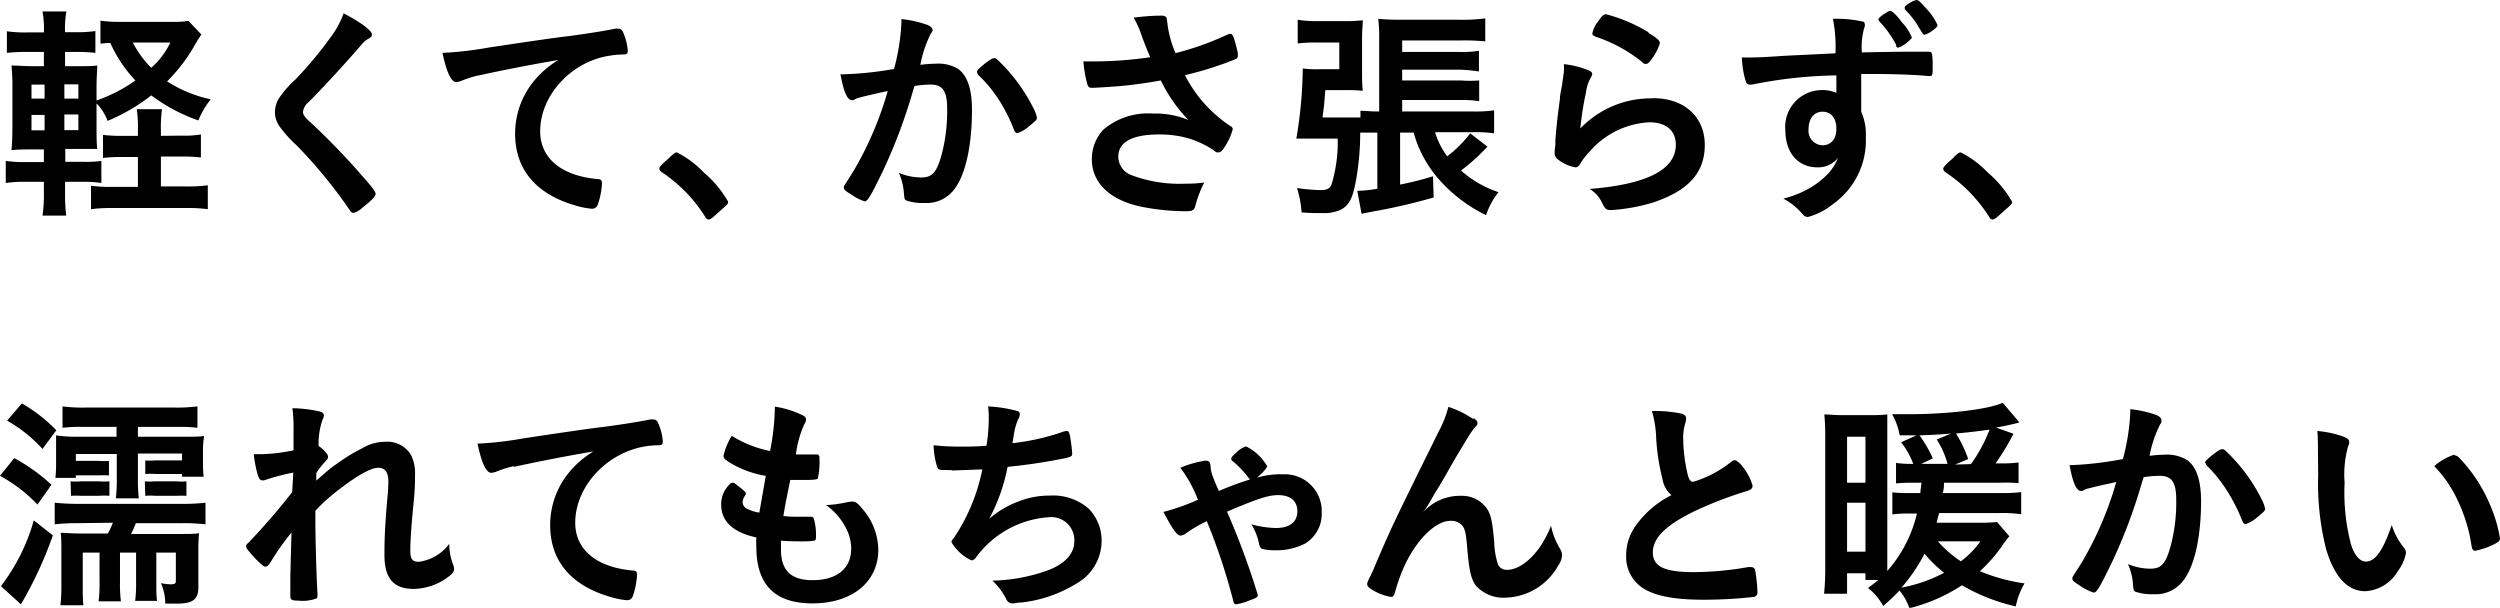 <svg xmlns="http://www.w3.org/2000/svg" xmlns:xlink="http://www.w3.org/1999/xlink" viewBox="0 0 217.52 52.88"><defs><style>.cls-1{fill:none;}.cls-2{clip-path:url(#clip-path);}</style><clipPath id="clip-path" transform="translate(0 0)"><rect class="cls-1" width="217.52" height="52.88"/></clipPath></defs><title>txt_running-1</title><g id="レイヤー_2" data-name="レイヤー 2"><g id="レイヤー_1-2" data-name="レイヤー 1"><g id="txt_running-1"><g class="cls-2"><g class="cls-2"><path d="M5.66,16.9a15.25,15.25,0,0,0,.1,1.86H3.7a13,13,0,0,0,.12-1.94v-1H2.32a11.5,11.5,0,0,0-1.82.1V14a11,11,0,0,0,1.82.1h1.5V13H3c-.86,0-1.24,0-2,.06.06-.7.08-1.26.08-2.22v-3A19.74,19.74,0,0,0,1,5.7c.58,0,1,.06,2,.06h.82V4.52H2.42A15.78,15.78,0,0,0,.6,4.6V2.72a10.75,10.75,0,0,0,1.82.1h1.4A8.6,8.6,0,0,0,3.7,1H5.78a8.05,8.05,0,0,0-.12,1.8H6.5a10.78,10.78,0,0,0,1.8-.1V4.6a14.35,14.35,0,0,0-1.8-.08H5.66V5.76H6.72c.94,0,1.24,0,1.74-.06,0,.52-.06.88-.06,2V8.74A13.37,13.37,0,0,0,11.78,7,11.69,11.69,0,0,1,9.6,3.74a6.78,6.78,0,0,0-.86.06v-2a12.09,12.09,0,0,0,1.94.1H15a8,8,0,0,0,1.4-.08L17.52,3c-.16.24-.26.4-.48.76a14.72,14.72,0,0,1-2.5,3.32,11.3,11.3,0,0,0,3.8,1.56,7,7,0,0,0-1.08,1.84,15.35,15.35,0,0,1-4.1-2.18,16.37,16.37,0,0,1-3.8,2.22A4.21,4.21,0,0,0,8.4,9v1.84c0,.94,0,1.56.06,2.12-.52,0-.84,0-1.78,0h-1v1.12H7.28A9.48,9.48,0,0,0,8.82,14v1.92a9.76,9.76,0,0,0-1.62-.1H5.66ZM2.74,8.58H3.88V7.36H2.74Zm0,2.76H3.88V10H2.74Zm4.08-4H5.6V8.58H6.82Zm0,2.62H5.6v1.36H6.82Zm9,1.84a8.61,8.61,0,0,0,1.66-.1v2a13.63,13.63,0,0,0-1.7-.08H14v2.6h2.14a12.72,12.72,0,0,0,1.94-.1v2.08a13.21,13.21,0,0,0-1.94-.1H9.86a13.37,13.37,0,0,0-1.94.1V16.16a11.34,11.34,0,0,0,1.82.1H12v-2.6H10.76a14.77,14.77,0,0,0-1.8.08v-2a14.06,14.06,0,0,0,1.84.08H12v-.48a10.73,10.73,0,0,0-.1-1.84h2.2a10.73,10.73,0,0,0-.1,1.84v.48Zm-4.26-8.1a8.52,8.52,0,0,0,1.6,2.2,6.87,6.87,0,0,0,1.66-2.2Z" transform="translate(0 0)"/><path d="M32.36,3c0,.18-.08.24-.42.44a2,2,0,0,0-.5.46c-1.24,1.44-3,3.38-4.6,5a1.27,1.27,0,0,0-.48.84c0,.22.16.46.54.8,1.18,1.08,3.1,3,4.52,4.66,1,1.12,1.26,1.48,1.26,1.68s-.34.56-1.16,1.2a1.79,1.79,0,0,1-.74.44c-.18,0-.26-.08-.46-.4a42.07,42.07,0,0,0-4.56-5.52,10.15,10.15,0,0,1-1.36-1.5,2.2,2.2,0,0,1-.48-1.34,2.38,2.38,0,0,1,.36-1.22A9.08,9.08,0,0,1,25.72,6.9,34.26,34.26,0,0,0,28.9,3.06a7.86,7.86,0,0,0,1-1.9C31.5,2,32.36,2.68,32.36,3" transform="translate(0 0)"/><path d="M41.64,6.56A9.76,9.76,0,0,0,40.22,7a1.54,1.54,0,0,1-.52.14c-.44,0-.84-.82-1.2-2.54a30.23,30.23,0,0,0,4-.46c2.4-.36,5.44-.82,7-1,1.8-.24,3.24-.48,4-.64a.88.88,0,0,1,.3,0c.26,0,.36.12.54.62a4.63,4.63,0,0,1,.28,1.3c0,.24-.08.32-.36.32a7.41,7.41,0,0,0-1.18.1C49.7,5.34,47,8.3,47,11.42c0,2.34,1.84,3.88,5,4.16.28,0,.38.12.38.36a6.68,6.68,0,0,1-.38,1.9.51.51,0,0,1-.52.32,7,7,0,0,1-1.48-.3c-3.4-1-5.18-3.16-5.18-6.22a7.19,7.19,0,0,1,1.58-4.52,8.24,8.24,0,0,1,2.18-1.9c-2.62.44-5.38,1-6.9,1.34" transform="translate(0 0)"/><path d="M58.29,13.66c.36-.32.46-.4.6-.4A8.54,8.54,0,0,1,61.23,15a9.61,9.61,0,0,1,2.12,2.54c0,.18,0,.22-.62.74-.76.7-.92.82-1.06.82s-.24-.08-.34-.28A12.89,12.89,0,0,0,57.61,15c-.16-.12-.24-.2-.24-.32s0-.2.92-1" transform="translate(0 0)"/><path d="M74.75,8.5a1.5,1.5,0,0,0-.36.14.44.44,0,0,1-.26.08c-.42,0-.74-.78-1-2.26a3,3,0,0,0,.38,0A29.82,29.82,0,0,0,77.79,6a18.84,18.84,0,0,0,.64-4,2.45,2.45,0,0,0,0-.34,9.58,9.58,0,0,1,2.24.5c.32.12.48.3.48.5A.53.53,0,0,1,81,2.9a10.1,10.1,0,0,0-.92,2.74,12.44,12.44,0,0,1,1.36-.1A3.32,3.32,0,0,1,83.37,6c.8.58,1.2,1.76,1.2,3.58,0,3-.54,5.52-1.46,6.78a3,3,0,0,1-2.66,1.3,4.38,4.38,0,0,1-1.6-.22c-.16-.1-.16-.1-.22-.84a5.19,5.19,0,0,0-.42-1.56,5.08,5.08,0,0,0,1.94.4c1,0,1.36-.46,1.8-2.06a14.9,14.9,0,0,0,.46-3.9c0-1.56-.38-2.12-1.44-2.12a9.23,9.23,0,0,0-1.4.12c-.06.22-.08.24-.16.52a46.73,46.73,0,0,1-2.6,6.9c-1.06,2.18-1.32,2.62-1.58,2.62A4.4,4.4,0,0,1,74,16.88c-.46-.28-.58-.4-.58-.56s0-.1.82-1.4a29.81,29.81,0,0,0,3-7c-1.48.32-2.3.52-2.48.58M85,6.26c0-.14.18-.32.76-.78.4-.3.6-.42.74-.42s.22.06.48.32a15.08,15.08,0,0,1,2.92,4,3.35,3.35,0,0,1,.32.84c0,.2-.06.26-.7.78a2.75,2.75,0,0,1-1,.58c-.14,0-.2-.06-.34-.4a14.33,14.33,0,0,0-1.26-2.48,11.85,11.85,0,0,0-1.8-2.18.43.43,0,0,1-.1-.24" transform="translate(0 0)"/><path d="M101.56,1.92a9.25,9.25,0,0,0,.72,2.7A25.14,25.14,0,0,0,106.82,3a.81.81,0,0,1,.24-.06c.2,0,.34.36.64,1.66,0,.1,0,.12,0,.2a.15.15,0,0,1,0,.08c0,.14-.08.22-.28.3a29.83,29.83,0,0,1-4.32,1.36,11.66,11.66,0,0,0,4,4.46.28.28,0,0,1,.16.24,5.37,5.37,0,0,1-.78,1.66c-.18.26-.3.36-.48.36s-.18,0-.44-.22a8.56,8.56,0,0,0-2.14-1,9.09,9.09,0,0,0-2.56-.34c-2.36,0-3.56.66-3.56,1.94a1.74,1.74,0,0,0,1.2,1.62,11.9,11.9,0,0,0,4.68.72,10.74,10.74,0,0,0,1.6-.1,10.13,10.13,0,0,0-.8,2.12c-.1.3-.26.38-.8.38a20.22,20.22,0,0,1-4-.42C96.5,17.36,95,15.86,95,13.86a3.73,3.73,0,0,1,1-2.58,6,6,0,0,1,4.3-1.4,7.51,7.51,0,0,1,3.1.56A13.23,13.23,0,0,1,101,7c-1.22.22-2.24.36-3.42.48-.7.06-2.24.16-2.54.16s-.36-.06-.46-.4a11.63,11.63,0,0,1-.32-1.9c.66,0,1,0,1.34,0a35.21,35.21,0,0,0,4.48-.36c-.18-.4-.52-1.26-.72-1.8a8.51,8.51,0,0,0-.72-1.64A17.91,17.91,0,0,1,101,1.36c.38,0,.52.1.52.34Z" transform="translate(0 0)"/><path d="M121.82,11.54v4.52a28,28,0,0,0,2.86-.72l.06,1.84a49.75,49.75,0,0,1-5.27,1.22l-1,.2-.38-2a9.93,9.93,0,0,0,1.75-.18V11.54h-.33c-.5,0-.86,0-1.16,0a23.78,23.78,0,0,1-.34,4c-.3,1.7-.6,2.3-1.34,2.7a3.47,3.47,0,0,1-1.64.3c-.6,0-1.08,0-1.78-.06a9.18,9.18,0,0,0-.4-2.12,15.76,15.76,0,0,0,2,.18c.62,0,.84-.12,1-.48a12.52,12.52,0,0,0,.54-4h-2.28c-.54,0-.74,0-1.32,0a37.58,37.58,0,0,0,.56-6.1,10.43,10.43,0,0,0,1.6.06h1.58V3.7h-1.94a12.88,12.88,0,0,0-1.68.08V1.72a10.41,10.41,0,0,0,1.8.12h2.4a11.91,11.91,0,0,0,1.46-.08c0,.48-.06.9-.06,1.5V6.12c0,.56,0,1.22.06,1.78a12.52,12.52,0,0,0-1.36-.06h-1.9c-.1,1.32-.1,1.32-.24,2.38h2.22c.48,0,.8,0,1.08,0V9.64c.44,0,.84.06,1.55.06H120V3.4a13.66,13.66,0,0,0-.08-1.76c.68.06,1.21.08,2.15.08h5a15,15,0,0,0,2.16-.12v2a18.79,18.79,0,0,0-2.08-.08H122v1H127a9.38,9.38,0,0,0,1.68-.1v1.8A13.77,13.77,0,0,0,127,6.06H122V7h5.1A10.79,10.79,0,0,0,128.7,7v1.8a10.73,10.73,0,0,0-1.66-.1H122v1h6.18A11.9,11.9,0,0,0,130,9.6v2a11.69,11.69,0,0,0-1.8-.1h-3.34a6.7,6.7,0,0,0,1.06,2.1,10.43,10.43,0,0,0,2-2l1.5,1.16a17.86,17.86,0,0,1-2.3,2.08,9.36,9.36,0,0,0,3.26,1.88,6.47,6.47,0,0,0-1.08,2,13,13,0,0,1-4-3A10.31,10.31,0,0,1,123,11.54Z" transform="translate(0 0)"/><path d="M143.81,8.54c2.74,0,4.52,1.62,4.52,4.08s-1.5,4-4.5,5a16.16,16.16,0,0,1-3.66.66c-.42,0-.52-.1-.8-.68a2.7,2.7,0,0,0-1.06-1.16c5-.4,7.5-1.68,7.5-3.86,0-1.22-.86-1.94-2.3-1.94a7.35,7.35,0,0,0-5.24,2.6,5,5,0,0,0-.72.92c-.18.3-.3.4-.48.4a3.41,3.41,0,0,1-1.48-.66.67.67,0,0,1-.32-.64,4,4,0,0,1,.06-.64c0-.06,0-.2,0-.42.1-1.28.16-1.82.4-3.62,0-.22,0-.22.18-1.16,0-.06.06-.44.16-1.18a5,5,0,0,0,0-.66,7.81,7.81,0,0,1,2.24.58c.16.08.24.18.22.3a.61.61,0,0,1-.1.26A3.32,3.32,0,0,0,138,8a28.14,28.14,0,0,0-.5,3.18,8.48,8.48,0,0,1,6.28-2.62m-.36-5.7c.78.46,1,.68,1,.9A4.24,4.24,0,0,1,143.81,5c-.32.46-.44.56-.6.56s-.16,0-.4-.22a12.83,12.83,0,0,0-3.9-2.12c-.3-.12-.36-.16-.36-.32a2.38,2.38,0,0,1,.52-1.06c.32-.48.46-.6.68-.6a14,14,0,0,1,3.7,1.58" transform="translate(0 0)"/><path d="M159.78,6.56a39.32,39.32,0,0,0-7.34.8,1,1,0,0,1-.22,0,.36.36,0,0,1-.32-.26A8,8,0,0,1,151.56,5L152,5c.64,0,1.24,0,3.16-.14l4.54-.22a12.69,12.69,0,0,0-.22-3,10.18,10.18,0,0,1,2.6.24c.12,0,.18.14.18.34a.73.73,0,0,1-.06.22A5.94,5.94,0,0,0,162,4.56c2.92-.06,3.36-.06,5.36-.06.54,0,.62,0,.68.06s.12.38.12,1.06c0,.92,0,1-.28,1h-.08c-.86-.1-3-.18-4.4-.18l-1.46,0,0,3.28a4.78,4.78,0,0,1,.4,2.18,6.78,6.78,0,0,1-2.86,5.86,5.84,5.84,0,0,1-2.18,1.12.56.56,0,0,1-.44-.22,5.62,5.62,0,0,0-1.7-1.38,8.54,8.54,0,0,0,2.6-1.1A7.09,7.09,0,0,0,159.16,15a4.65,4.65,0,0,0,.76-1.26,2.21,2.21,0,0,1-1.8.82c-1.68,0-2.78-1.28-2.78-3.22a3.2,3.2,0,0,1,3.1-3.5,3,3,0,0,1,1.34.24Zm-2.42,4.66a1.26,1.26,0,0,0,1.2,1.42c.76,0,1.22-.54,1.22-1.44s-.44-1.48-1.2-1.48-1.22.62-1.22,1.5M165,3.94a9.08,9.08,0,0,0-1.5-2.1.23.23,0,0,1-.06-.16c0-.08.18-.26.46-.44.48-.3.48-.3.58-.3s.46.26,1,1a4.31,4.31,0,0,1,.86,1.3c0,.1-.06.16-.32.38a2.34,2.34,0,0,1-.84.52c-.1,0-.16,0-.22-.18M167.52.66a5.14,5.14,0,0,1,1.06,1.52c0,.14-.12.26-.52.54a1.94,1.94,0,0,1-.6.3c-.12,0-.12,0-.48-.6a7.42,7.42,0,0,0-1.2-1.56.27.27,0,0,1-.06-.16c0-.14.12-.26.44-.44a1.63,1.63,0,0,1,.6-.26c.14,0,.36.18.76.66" transform="translate(0 0)"/><path d="M170,13.66c.36-.32.46-.4.6-.4A8.54,8.54,0,0,1,172.94,15a9.61,9.61,0,0,1,2.12,2.54c0,.18,0,.22-.62.74-.76.7-.92.82-1.06.82s-.24-.08-.34-.28a12.89,12.89,0,0,0-3.72-3.8c-.16-.12-.24-.2-.24-.32s0-.2.92-1" transform="translate(0 0)"/><path d="M1.24,39.86a15.77,15.77,0,0,1,3.24,2.32L3.26,43.9A13.22,13.22,0,0,0,0,41.4ZM4.6,46.58a34.08,34.08,0,0,1-2.78,6L.08,51a16.92,16.92,0,0,0,2.86-5.72ZM1.9,35.1a13.4,13.4,0,0,1,3,2.34L3.7,39.06A12.53,12.53,0,0,0,.62,36.6ZM6.76,45.52a18,18,0,0,0-2,.1V43.74a19.32,19.32,0,0,0,2,.1h9.12a17.13,17.13,0,0,0,2-.1v1.88a17.52,17.52,0,0,0-2.06-.1h-4a7.92,7.92,0,0,1-.42.94h4.2c.82,0,1.3,0,1.72-.06a13.47,13.47,0,0,0-.06,1.48v3.2c0,1.08-.48,1.44-1.88,1.44-.3,0-.52,0-1,0A4.42,4.42,0,0,0,14,50.74a5.2,5.2,0,0,0,.84.1c.38,0,.46-.06.46-.32V48.08h-1.7v2.58c0,.8,0,1.08.06,1.62H11.76a11.71,11.71,0,0,0,.08-1.62V48.08h-1.4v2.6a12,12,0,0,0,.08,1.64H8.58a12.17,12.17,0,0,0,.08-1.66V48.08H7.2v2.76c0,.94,0,1.36.06,1.82h-2a15.54,15.54,0,0,0,.08-1.9V48c0-.78,0-1.14-.06-1.64.38,0,1,.06,1.68.06H9.38a6.31,6.31,0,0,0,.44-.94Zm3.38-8.38h-3a13.63,13.63,0,0,0-1.7.08V35.36a14.14,14.14,0,0,0,2.08.1H15.1a14.65,14.65,0,0,0,2.08-.1v1.86a13.35,13.35,0,0,0-1.66-.08H12V38h4c.86,0,1.24,0,1.76-.06A8.77,8.77,0,0,0,17.66,39v1.34a10.33,10.33,0,0,0,.06,1.14H15.84v-.24H13.52a6.78,6.78,0,0,0-.88,0V40.06a5,5,0,0,0,.86,0h2.34v-.6H12v2.08a13.91,13.91,0,0,0,.08,1.82h-2a14.35,14.35,0,0,0,.08-1.8V39.5H6.6v.6h2a5.13,5.13,0,0,0,.88,0v1.26a.25.25,0,0,1-.12,0,7.55,7.55,0,0,0-.76,0h-2v.22H4.82a10.55,10.55,0,0,0,.06-1.22V39c0-.48,0-.82,0-1.12A12,12,0,0,0,6.56,38h3.58Zm-4,4.74a5.12,5.12,0,0,0,.86,0H8.62a5.15,5.15,0,0,0,.9,0v1.26a5.27,5.27,0,0,0-.9,0H7.06a6.19,6.19,0,0,0-.88,0Zm6.46,0a5,5,0,0,0,.86,0h1.88a5,5,0,0,0,.88,0v1.26a8.65,8.65,0,0,0-.88,0H13.52a5.52,5.52,0,0,0-.88,0Z" transform="translate(0 0)"/><path d="M25.52,41.12a18.15,18.15,0,0,0-2.32.6.91.91,0,0,1-.36.08c-.18,0-.28-.1-.4-.44a10.69,10.69,0,0,1-.36-1.84c.3,0,.44,0,.62,0a15,15,0,0,0,2.84-.34l0-1.2c0-.28,0-.48,0-.54a12.59,12.59,0,0,0-.1-1.92,11,11,0,0,1,2.36.28c.26.06.38.18.38.36a.86.86,0,0,1-.12.36,6.51,6.51,0,0,0-.34,2.28c.44.3.82.72.82.92s-.06.22-.24.44a6.57,6.57,0,0,0-.78,1c0,.52,0,.52,0,.66.66-.58,1.1-1,1.78-1.46A15.32,15.32,0,0,1,31.52,39a3.89,3.89,0,0,1,2-.56,2.39,2.39,0,0,1,2.25,1.16,3.62,3.62,0,0,1,.34,1.72c0,.68,0,1.32-.16,2.78-.16,1.72-.25,3-.25,3.78s.18,1,.75,1a3.94,3.94,0,0,0,2.64-1.56,5,5,0,0,0,.34,1.82,1,1,0,0,1,.08.34c0,.22-.1.4-.44.66A5.14,5.14,0,0,1,36,51.24c-1.76,0-2.55-.92-2.55-2.94,0-.92,0-2.1.25-4.9.07-.66.09-1.22.09-1.5,0-.82-.29-1.2-.89-1.2s-1.78.64-3.36,1.86a15.84,15.84,0,0,0-2.1,1.88v.92c0,1.5.1,5,.18,6.18v.24a.44.44,0,0,1-.06.28,3.44,3.44,0,0,1-1.6.2c-.58,0-.7-.08-.7-.42,0-.12,0-.32,0-.54v-.46c0-.7,0-.7.1-4.5a20.82,20.82,0,0,0-1.82,2.58c-.18.28-.3.38-.46.38s-.52-.32-1.14-1c-.38-.44-.52-.62-.52-.74s0-.18.18-.32a57.25,57.25,0,0,0,3.82-4.42Z" transform="translate(0 0)"/><path d="M44.69,40.56a9.76,9.76,0,0,0-1.42.44,1.54,1.54,0,0,1-.52.14c-.44,0-.84-.82-1.2-2.54a30.23,30.23,0,0,0,4-.46c2.4-.36,5.44-.82,7-1,1.8-.24,3.24-.48,4-.64a.88.88,0,0,1,.3,0c.26,0,.36.12.54.62a4.63,4.63,0,0,1,.28,1.3c0,.24-.08.32-.36.32a7.41,7.41,0,0,0-1.18.1c-3.38.56-6.08,3.52-6.08,6.64,0,2.34,1.84,3.88,5,4.16.28,0,.38.12.38.36a6.68,6.68,0,0,1-.38,1.9.51.51,0,0,1-.52.32,7,7,0,0,1-1.48-.3c-3.4-1-5.18-3.16-5.18-6.22a7.19,7.19,0,0,1,1.58-4.52,8.24,8.24,0,0,1,2.18-1.9c-2.62.44-5.38,1-6.9,1.34" transform="translate(0 0)"/><path d="M66.63,41.4a8.57,8.57,0,0,1-3.24-1.22c-.36-.24-.44-.34-.44-.52a5.68,5.68,0,0,1,.72-1.74A9.9,9.9,0,0,0,67,39.24a20.33,20.33,0,0,0,.42-3.86,8.4,8.4,0,0,1,2.43.76c.22.12.3.24.28.4a.93.93,0,0,1-.14.36,8.91,8.91,0,0,0-.74,2.64c.2,0,.46,0,.62,0H70c.48,0,.84,0,1,0h.06c.18,0,.24.08.24.34a6.61,6.61,0,0,1-.14,1.74c-.06.1-.32.14-1.16.14-.38,0-.68,0-1.24,0-.42,2.06-.42,2.06-.6,3.14a10.11,10.11,0,0,0,1.16.06l1.12,0c.2,0,.3,0,.36.14A5,5,0,0,1,71,46.52c0,.36,0,.46-.14.52a6.89,6.89,0,0,1-1.3.06c-.36,0-.91,0-1.61-.06,0,.36,0,.6,0,.76,0,1.84.87,2.68,2.75,2.68,2.1,0,3.36-1,3.36-2.74a3.77,3.77,0,0,0-.46-1.8,5.49,5.49,0,0,0-1.74-2H72a10.58,10.58,0,0,0,1.6-.22,3.32,3.32,0,0,1,.54-.08c.3,0,.5.14.9.64a5.5,5.5,0,0,1,1.38,3.54c0,2.82-2.28,4.68-5.74,4.68-3.25,0-4.87-1.62-4.87-4.9a6.34,6.34,0,0,1,0-.84c-2-.42-3.06-1.4-3.06-2.82a2.38,2.38,0,0,1,.78-1.84.25.25,0,0,1,.22-.1c.12,0,.26.1.72.48s.42.36.42.46,0,.08-.12.26a1.23,1.23,0,0,0-.16.48.69.69,0,0,0,.46.62,3.32,3.32,0,0,0,1,.3Z" transform="translate(0 0)"/><path d="M82.79,40.9c-1.08,0-1.12,0-1.24-.24a6.94,6.94,0,0,1-.32-1.92,21.47,21.47,0,0,0,2.42.12c.58,0,1.36,0,2.18-.08a15.18,15.18,0,0,0,.2-2.36c0-.34,0-.6-.06-1.06a11.82,11.82,0,0,1,2.54.4c.16.06.22.12.22.28a.87.87,0,0,1-.14.44,5.38,5.38,0,0,0-.38,1.36c-.06.38-.08.46-.12.72a19.84,19.84,0,0,0,4.42-1,1.39,1.39,0,0,1,.32-.06c.14,0,.2.1.28.5a13.57,13.57,0,0,1,.18,1.46c0,.24-.08.28-.68.42a49.43,49.43,0,0,1-4.94.74,16.14,16.14,0,0,1-1.6,4.52,8.29,8.29,0,0,1,2.68-1.56,7.28,7.28,0,0,1,2.6-.46,4.7,4.7,0,0,1,3.4,1.16,4,4,0,0,1,1.1,2.82,4.27,4.27,0,0,1-2.2,3.68,11.61,11.61,0,0,1-4.74,1.64c-.32,0-.64.08-.76.08a.58.58,0,0,1-.58-.34,5.76,5.76,0,0,0-1.22-1.64,15.15,15.15,0,0,0,4.72-.86c1.52-.54,2.4-1.46,2.4-2.52A2,2,0,0,0,91.29,45a8.56,8.56,0,0,0-6.4,3.54.51.51,0,0,1-.36.22,3.93,3.93,0,0,1-1.74-1.58c0-.1,0-.14.22-.4a16.4,16.4,0,0,0,2.46-5.94l-2.68.1" transform="translate(0 0)"/><path d="M111.48,41.28A3.21,3.21,0,0,1,115,44.62a3,3,0,0,1-1.46,2.68,5.45,5.45,0,0,1-2.52.58,4.6,4.6,0,0,1-1.2-.12c-.16-.08-.22-.2-.28-.48a5.09,5.09,0,0,0-.66-1.66,8.6,8.6,0,0,0,2.14.32c1.18,0,1.86-.52,1.86-1.44s-.6-1.42-1.68-1.42c-.84,0-1.82.32-4.44,1.44a66.67,66.67,0,0,1,2.68,7.24c0,.18-.14.28-.62.44a5.2,5.2,0,0,1-1.26.38q-.18,0-.24-.24a52.56,52.56,0,0,0-2.32-7l-.16.08a12.63,12.63,0,0,0-1.59.94,1,1,0,0,1-.52.24c-.18,0-.32-.12-.56-.44s-.72-1.18-.94-1.62a18.18,18.18,0,0,0,3-1.06,11.38,11.38,0,0,0-1.53-2.78,9.06,9.06,0,0,1,2.17-.62c.34,0,.42.1.46.5s0,.52.72,2.14a26.46,26.46,0,0,1,2.7-1,.35.35,0,0,0-.08-.1,8.38,8.38,0,0,0-1.42-1.5.24.24,0,0,1-.12-.18c0-.14.06-.22.44-.56a2.13,2.13,0,0,1,.84-.54,4.26,4.26,0,0,1,1.84,1.72c0,.16-.44.64-.9,1a7.72,7.72,0,0,1,2.16-.3" transform="translate(0 0)"/><path d="M128.21,36.38c.24.16.34.28.34.42s0,.16-.32.5a11.64,11.64,0,0,0-.72,1.1c-1,1.66-1,1.66-1.54,2.62s-.92,1.58-1.12,1.88l-.34.6a9.16,9.16,0,0,1-.7,1.08,4.31,4.31,0,0,1,3.32-1.44,2.66,2.66,0,0,1,2.16,1c.42.56.54,1.08.72,3a6.64,6.64,0,0,0,.34,2,.82.82,0,0,0,.78.44c1.38,0,3-1.66,3.82-3.84a6.3,6.3,0,0,0,.78,2,1.08,1.08,0,0,1,.18.6,1.76,1.76,0,0,1-.34.88A5.4,5.4,0,0,1,131,52a3.22,3.22,0,0,1-2.6-1.06c-.4-.56-.58-1.3-.74-3.26-.1-1.28-.2-1.72-.48-2a1.25,1.25,0,0,0-1-.36c-1.32,0-3.06,1.78-4.08,4.14a15.59,15.59,0,0,0-.72,2.06c-.08.3-.18.42-.32.42a4.51,4.51,0,0,1-1.9-.78c-.14-.12-.2-.2-.2-.32s0-.2.3-.76c.16-.36.22-.46.36-.82,1.48-3.46,1.48-3.46,5.58-11.76a9.18,9.18,0,0,0,.82-2.1,8.34,8.34,0,0,1,2.16,1.06" transform="translate(0 0)"/><path d="M144.67,41.76a18.5,18.5,0,0,1-.58-3.88,9.29,9.29,0,0,0-.36-2.12,11.72,11.72,0,0,1,2.54.22c.3.08.44.22.44.44a1.51,1.51,0,0,1-.06.34,4.39,4.39,0,0,0-.2,1.36,14.36,14.36,0,0,0,.42,3.28c.12.38.24.52.46.52a9.77,9.77,0,0,0,3.2-1.66c.26-.2.3-.22.4-.22s.36.14.66.52a4.64,4.64,0,0,1,.9,1.7c0,.22-.14.36-.48.46a33.54,33.54,0,0,0-4.66,1.8c-2.44,1.2-3.54,2.3-3.54,3.54s1,1.72,3.6,1.72a27.78,27.78,0,0,0,4.7-.44l.26,0a.36.36,0,0,1,.34.24,13.53,13.53,0,0,1,.2,1.9.39.39,0,0,1-.34.46,39,39,0,0,1-4.38.24c-2.56,0-4.26-.34-5.32-1.06a3.25,3.25,0,0,1-1.38-2.8,4.39,4.39,0,0,1,.8-2.54,8.53,8.53,0,0,1,3.14-2.7,2.3,2.3,0,0,1-.76-1.28" transform="translate(0 0)"/><path d="M174.83,46.66a7.17,7.17,0,0,0-.66.88,13.35,13.35,0,0,1-1.9,2.16,15.76,15.76,0,0,0,3.88,1.06,6.4,6.4,0,0,0-.76,2,16.2,16.2,0,0,1-4.68-1.84,14.9,14.9,0,0,1-4.58,2,4.73,4.73,0,0,0-.86-1.54,16,16,0,0,1-1.42,1.34,5.07,5.07,0,0,0-1.32-1.56c.44-.32.58-.44.9-.7h-1.12v-.58h-1.6v1.78h-2a22.48,22.48,0,0,0,.1-2.3V38a18.33,18.33,0,0,0-.08-1.94c.54,0,.8.06,1.52.06h2.52a12.89,12.89,0,0,0,1.44-.06c0,.48,0,.94,0,1.54V49.68a11.55,11.55,0,0,0,2.58-5h-.7a10.21,10.21,0,0,0-1.44.08V42.84a13.4,13.4,0,0,0,1.44.06h1c0-.16,0-.16.1-.9h-.84a13.47,13.47,0,0,0-1.38.06V40.28a9,9,0,0,0,1.36.08h.14a7.06,7.06,0,0,0-1.06-1.88l1.34-.6-1.46,0a5.81,5.81,0,0,0-.66-1.84c.62,0,1.1,0,1.4,0,3.54,0,7.06-.44,8.22-1l1.46,1.72-.4.1c-.6.14-.94.22-1.64.34l1.52.54a21.63,21.63,0,0,1-1.56,2.58h.5a10.94,10.94,0,0,0,1.5-.08v1.8A12.88,12.88,0,0,0,174,42h-4.86c0,.38,0,.46-.1.9h4.88a15.45,15.45,0,0,0,1.94-.08v1.92a12.5,12.5,0,0,0-2-.1h-5.14c-.12.44-.14.52-.22.84h3.8a13.06,13.06,0,0,0,1.46-.06ZM160.71,42h1.6v-4h-1.6Zm0,6h1.6V43.74h-1.6Zm4.78,3.12a13.12,13.12,0,0,0,3.66-1.28,12.19,12.19,0,0,1-1.7-1.66,14.76,14.76,0,0,1-2,2.94m4.32-13.4c-.88.08-1.6.12-2.76.16a11,11,0,0,1,1.16,2l-1,.48h2.28a7.46,7.46,0,0,0-.94-2.12Zm-1.16,9.38a10.05,10.05,0,0,0,2,1.74,7.78,7.78,0,0,0,1.7-1.74Zm2.88-6.72a13.22,13.22,0,0,0,1.62-3c-.88.12-1.44.2-2.92.34a11,11,0,0,1,1.06,2.22l-1.14.48Z" transform="translate(0 0)"/><path d="M181.69,42.5a1.5,1.5,0,0,0-.36.14.44.44,0,0,1-.26.08c-.42,0-.74-.78-1-2.26a3,3,0,0,0,.38,0,29.82,29.82,0,0,0,4.26-.52,18.84,18.84,0,0,0,.64-4,2.45,2.45,0,0,0,0-.34,9.58,9.58,0,0,1,2.24.5c.32.12.48.3.48.5a.53.53,0,0,1-.12.32,10.1,10.1,0,0,0-.92,2.74,12.44,12.44,0,0,1,1.36-.1,3.32,3.32,0,0,1,1.92.48c.8.58,1.2,1.76,1.2,3.58,0,3-.54,5.52-1.46,6.78a3,3,0,0,1-2.66,1.3,4.38,4.38,0,0,1-1.6-.22c-.16-.1-.16-.1-.22-.84a5.19,5.19,0,0,0-.42-1.56,5.08,5.08,0,0,0,1.94.4c1,0,1.36-.46,1.8-2.06a14.9,14.9,0,0,0,.46-3.9c0-1.56-.38-2.12-1.44-2.12a9.23,9.23,0,0,0-1.4.12c-.06.22-.08.24-.16.52a46.73,46.73,0,0,1-2.6,6.9c-1.06,2.18-1.32,2.62-1.58,2.62a4.4,4.4,0,0,1-1.28-.66c-.46-.28-.58-.4-.58-.56s0-.1.82-1.4a29.81,29.81,0,0,0,3-7c-1.48.32-2.3.52-2.48.58m10.2-2.24c0-.14.18-.32.76-.78.4-.3.6-.42.74-.42s.22.06.48.32a14.91,14.91,0,0,1,2.93,4,3.35,3.35,0,0,1,.32.84c0,.2-.06.26-.7.78a2.7,2.7,0,0,1-1,.58c-.13,0-.19-.06-.33-.4a15.07,15.07,0,0,0-1.27-2.48A11.85,11.85,0,0,0,192,40.5a.43.43,0,0,1-.1-.24" transform="translate(0 0)"/><path d="M201.68,39.3c0-.58,0-1.36-.06-1.8a9,9,0,0,1,2.14.44c.48.18.64.3.64.52a.6.6,0,0,1-.08.32A9,9,0,0,0,204,42a17.7,17.7,0,0,0,.56,5.38c.3.94.76,1.48,1.3,1.48.82,0,1.5-1,2.24-3.18a6,6,0,0,0,1.08,2,.74.74,0,0,1,.16.42,3.76,3.76,0,0,1-.7,1.58,3.52,3.52,0,0,1-2.84,1.76c-1.54,0-2.7-1.24-3.42-3.7a23.49,23.49,0,0,1-.68-6.42Zm11.9.32a.59.59,0,0,1,.38.2,13.27,13.27,0,0,1,2.7,4.12,12.34,12.34,0,0,1,.86,2.9c0,.2-.1.3-.52.52a6.35,6.35,0,0,1-1.64.56c-.18,0-.26-.1-.32-.46a13.89,13.89,0,0,0-1.24-4,10.67,10.67,0,0,0-2-2.9,4.94,4.94,0,0,1,1.74-1" transform="translate(0 0)"/></g></g></g></g></g></svg>